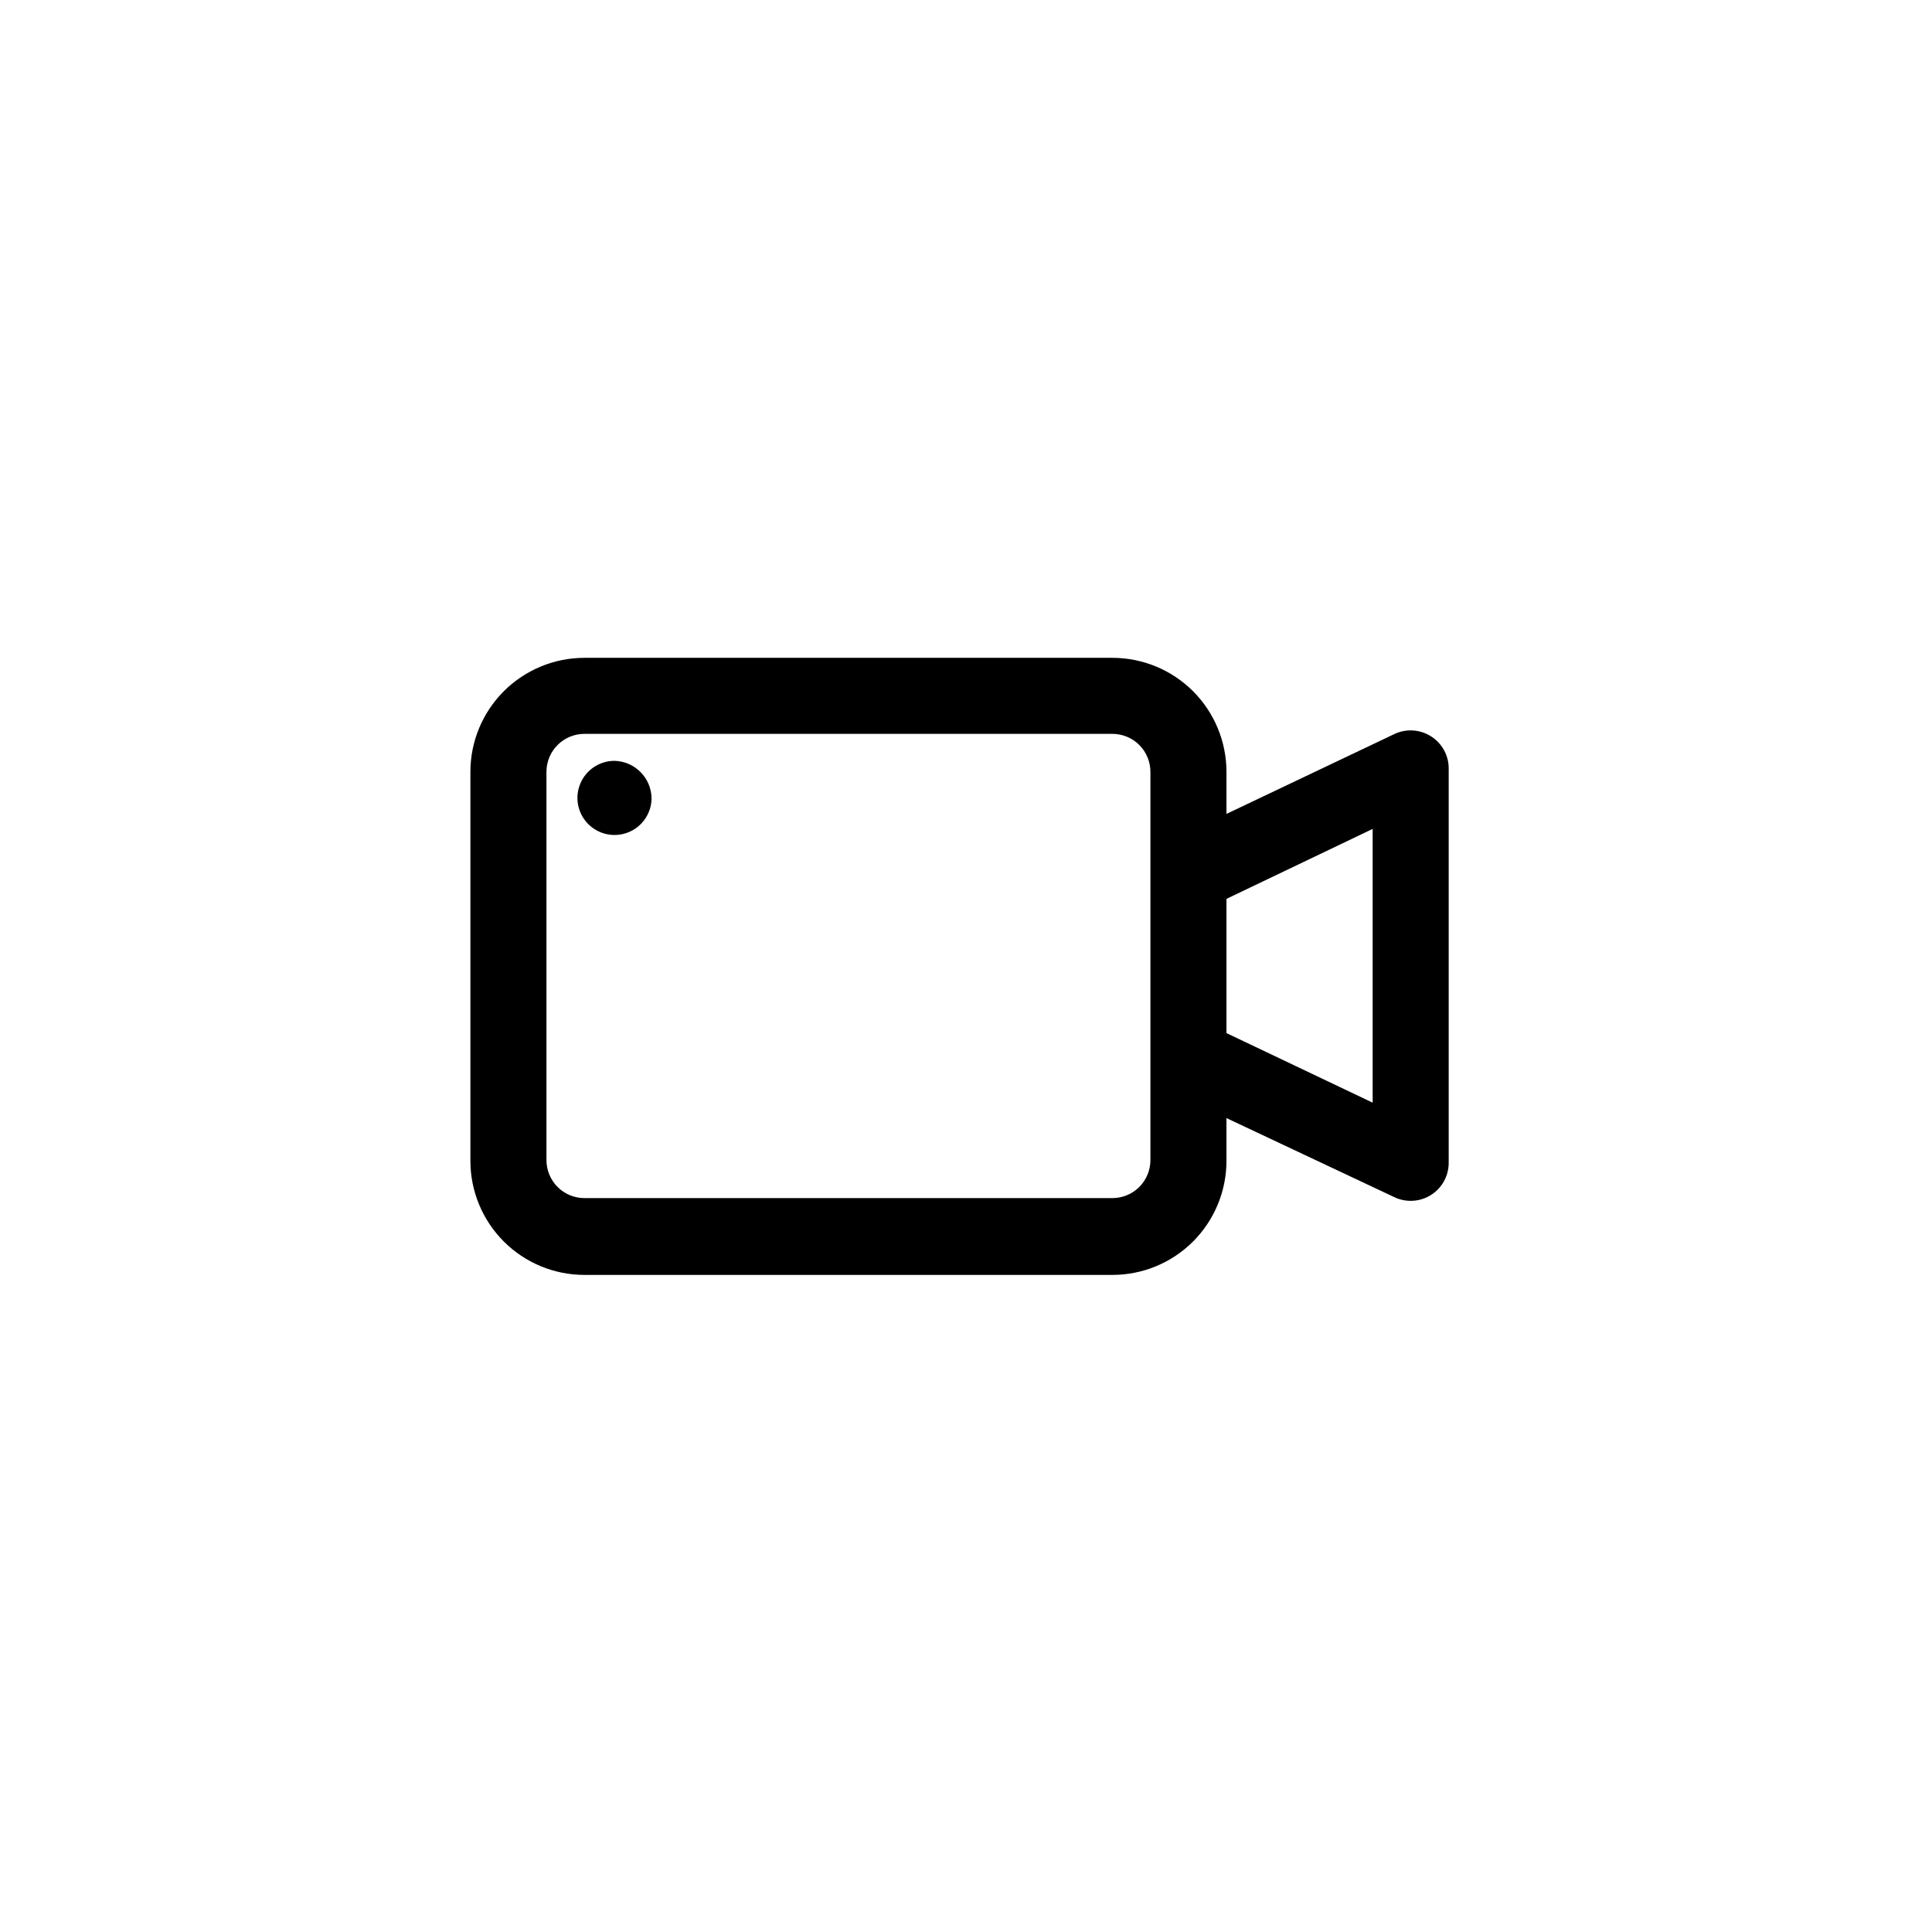 <?xml version="1.0" encoding="UTF-8"?>
<!-- The Best Svg Icon site in the world: iconSvg.co, Visit us! https://iconsvg.co -->
<svg fill="#000000" width="800px" height="800px" version="1.1" viewBox="144 144 512 512" xmlns="http://www.w3.org/2000/svg">
 <path d="m316.67 355.71c-0.102 3.953-2.562 7.461-6.246 8.898s-7.871 0.527-10.625-2.312c-2.754-2.836-3.539-7.051-1.988-10.688 1.551-3.641 5.133-5.996 9.086-5.977 5.445 0.164 9.777 4.629 9.773 10.078zm211.25-7.859v104.29c0.008 3.461-1.762 6.684-4.688 8.535-2.922 1.852-6.594 2.07-9.719 0.582l-44.488-20.957v11.336c0 8.016-3.184 15.703-8.852 21.375-5.672 5.668-13.359 8.852-21.375 8.852h-139.91c-8.016 0-15.703-3.184-21.375-8.852-5.668-5.672-8.852-13.359-8.852-21.375v-103.08c0-8.016 3.184-15.703 8.852-21.375 5.672-5.668 13.359-8.852 21.375-8.852h139.91c8.016 0 15.703 3.184 21.375 8.852 5.668 5.672 8.852 13.359 8.852 21.375v11.137l44.488-21.16c3.129-1.484 6.801-1.258 9.723 0.602 2.981 1.887 4.758 5.191 4.684 8.719zm-79.047 0.707v-0.004c0-2.672-1.062-5.234-2.949-7.125-1.891-1.887-4.453-2.949-7.125-2.949h-139.91c-5.562 0-10.074 4.512-10.074 10.074v102.88c0 2.672 1.062 5.234 2.949 7.125 1.891 1.891 4.453 2.949 7.125 2.949h139.91c2.672 0 5.234-1.059 7.125-2.949 1.887-1.891 2.949-4.453 2.949-7.125zm58.895 15.113-38.742 18.539v35.57l38.742 18.438z"/>
</svg>